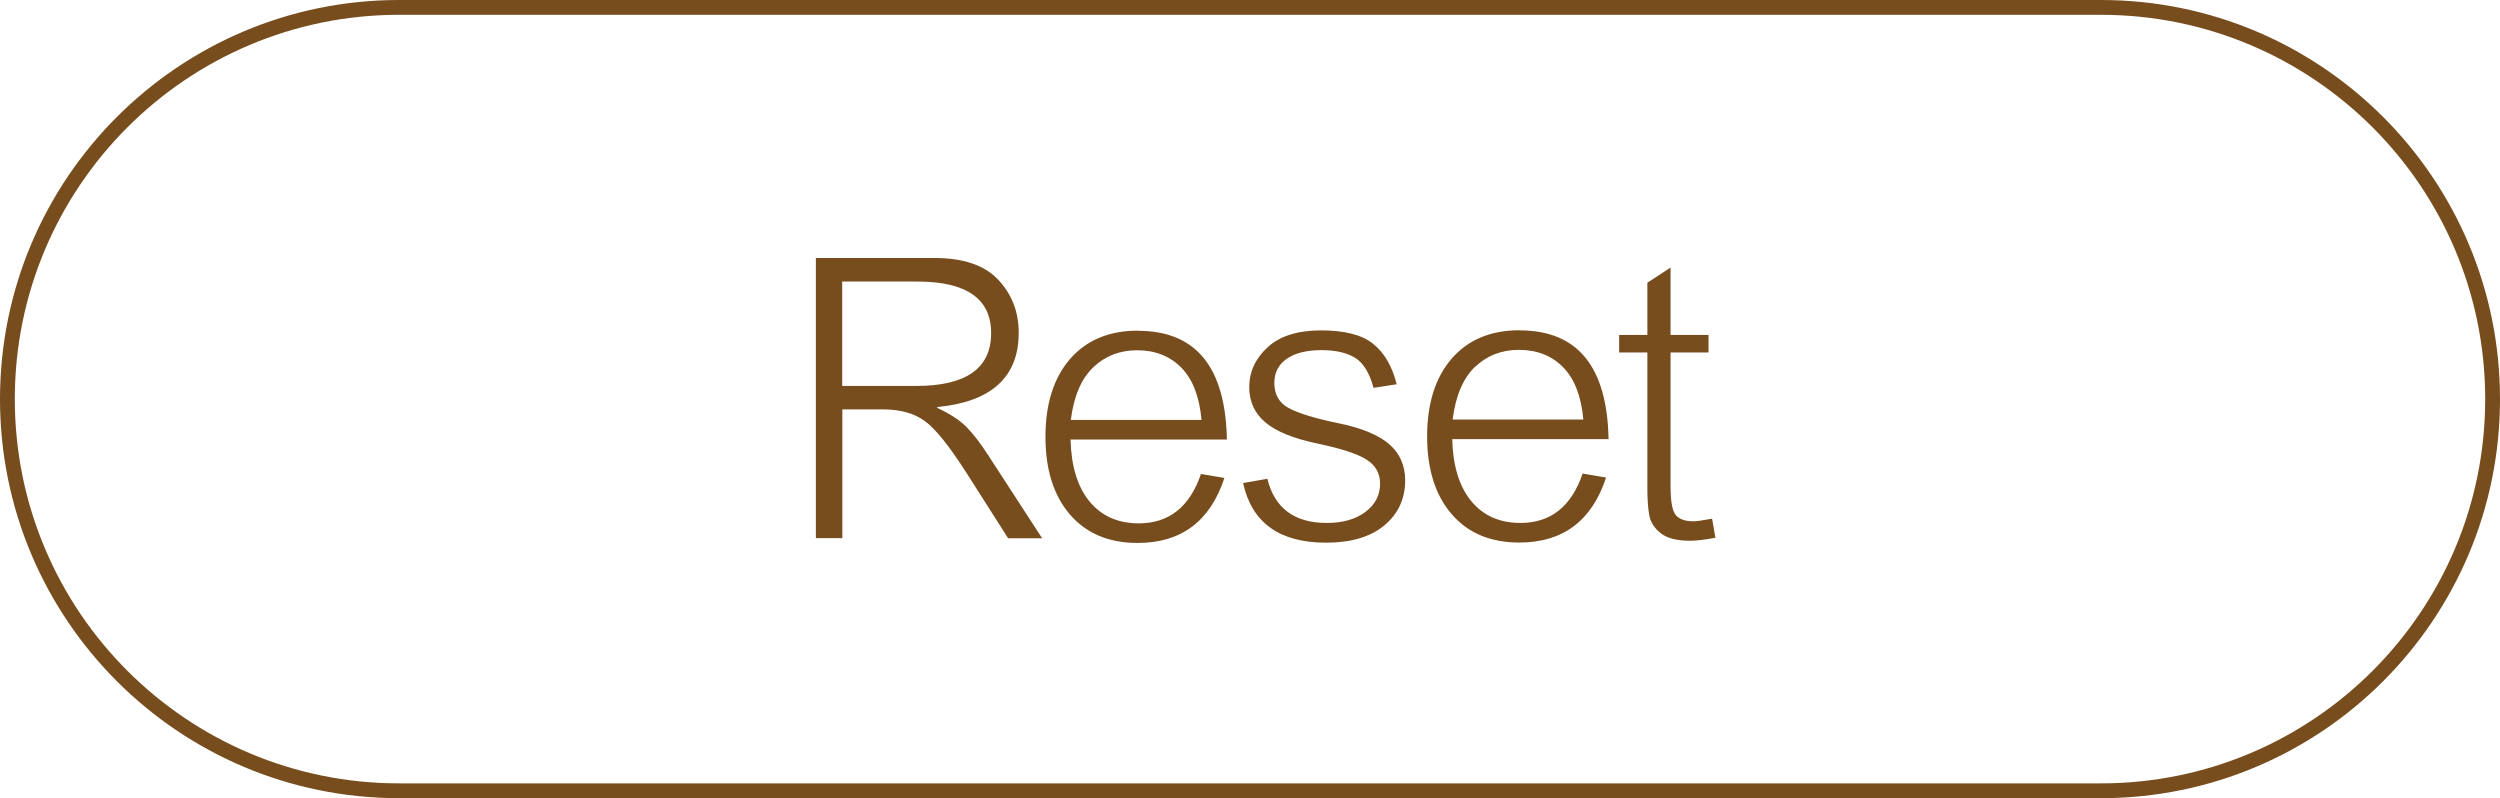 <?xml version="1.0" encoding="UTF-8"?><svg id="Layer_2" xmlns="http://www.w3.org/2000/svg" xmlns:xlink="http://www.w3.org/1999/xlink" viewBox="0 0 182.29 58.2"><defs><style>.cls-1,.cls-2{fill:none;}.cls-3{clip-path:url(#clippath);}.cls-4{fill:#784d1d;}.cls-2{stroke:#784d1d;stroke-width:1.08px;}</style><clipPath id="clippath"><rect class="cls-1" width="182.29" height="58.2"/></clipPath></defs><g id="Layer_1-2"><g class="cls-3"><path class="cls-2" d="M29.1,.54C13.33,.54,.54,13.33,.54,29.1s12.79,28.56,28.56,28.56h124.09c15.77,0,28.56-12.79,28.56-28.56S168.96,.54,153.19,.54H29.1Z"/><path class="cls-4" d="M120.12,20.63v3.79h-2.06v1.28h2.06v9.94c0,.83,.05,1.49,.15,1.98,.1,.49,.38,.92,.84,1.27,.46,.36,1.17,.54,2.14,.54,.42,0,1.03-.07,1.83-.22l-.24-1.39c-.69,.13-1.14,.19-1.37,.19-.59,0-1.01-.15-1.27-.44-.26-.29-.39-1.01-.39-2.15v-9.72h2.77v-1.28h-2.77v-4.91l-1.7,1.11Zm-12.56,6.12c.87-.83,1.94-1.24,3.19-1.24,1.32,0,2.39,.42,3.23,1.27,.83,.85,1.32,2.12,1.47,3.81h-9.53c.22-1.74,.77-3.02,1.64-3.85m3.25-2.66c-2.11,0-3.76,.69-4.96,2.07-1.19,1.38-1.79,3.27-1.79,5.67s.6,4.29,1.79,5.67c1.19,1.38,2.84,2.07,4.93,2.07,3.18,0,5.29-1.58,6.33-4.74l-1.71-.29c-.82,2.4-2.33,3.6-4.53,3.6-1.52,0-2.72-.53-3.6-1.6-.87-1.06-1.33-2.57-1.38-4.51h11.4c-.1-5.29-2.26-7.93-6.48-7.93m-10.71,.96c-.81-.64-2.07-.96-3.77-.96s-3.01,.41-3.9,1.23c-.89,.82-1.34,1.79-1.34,2.91,0,1.06,.4,1.92,1.19,2.58,.79,.66,2.05,1.17,3.78,1.53,1.72,.36,2.92,.75,3.58,1.17,.66,.42,.99,1,.99,1.76,0,.83-.35,1.51-1.06,2.05-.71,.54-1.65,.81-2.83,.81-2.35,0-3.8-1.07-4.33-3.22l-1.77,.31c.64,2.9,2.66,4.35,6.05,4.35,1.82,0,3.24-.42,4.25-1.26,1.01-.84,1.52-1.94,1.52-3.28,0-1.08-.38-1.95-1.15-2.63-.77-.67-2-1.19-3.71-1.54-1.71-.35-2.91-.72-3.62-1.1-.71-.38-1.06-.99-1.06-1.84,0-.75,.3-1.34,.91-1.76,.6-.42,1.45-.63,2.54-.63,1.02,0,1.83,.19,2.44,.56,.6,.37,1.05,1.1,1.34,2.19l1.69-.26c-.33-1.33-.91-2.31-1.72-2.95m-20.4,1.71c.87-.83,1.94-1.24,3.19-1.24,1.32,0,2.39,.42,3.23,1.27,.83,.85,1.32,2.12,1.47,3.81h-9.53c.22-1.74,.77-3.02,1.65-3.85m3.25-2.66c-2.11,0-3.76,.69-4.96,2.07-1.19,1.38-1.79,3.27-1.79,5.67s.6,4.29,1.79,5.67c1.19,1.38,2.84,2.07,4.93,2.07,3.18,0,5.29-1.58,6.33-4.74l-1.71-.29c-.82,2.4-2.33,3.6-4.53,3.6-1.52,0-2.72-.53-3.6-1.6-.87-1.06-1.33-2.57-1.38-4.51h11.4c-.1-5.29-2.26-7.93-6.48-7.93m-10.71,.17c0,2.56-1.82,3.85-5.45,3.85h-5.41v-7.61h5.49c3.58,0,5.37,1.26,5.37,3.76m-12.79,14.95h1.94v-9.39h2.97c1.24,0,2.26,.28,3.03,.84,.78,.56,1.81,1.84,3.09,3.85l3,4.71h2.48l-3.89-5.99c-.61-.95-1.16-1.66-1.65-2.15s-1.19-.94-2.11-1.37v-.06c3.96-.38,5.94-2.19,5.94-5.42,0-1.52-.5-2.81-1.5-3.87-1-1.06-2.55-1.58-4.66-1.58h-8.63v20.43Z"/></g></g></svg>